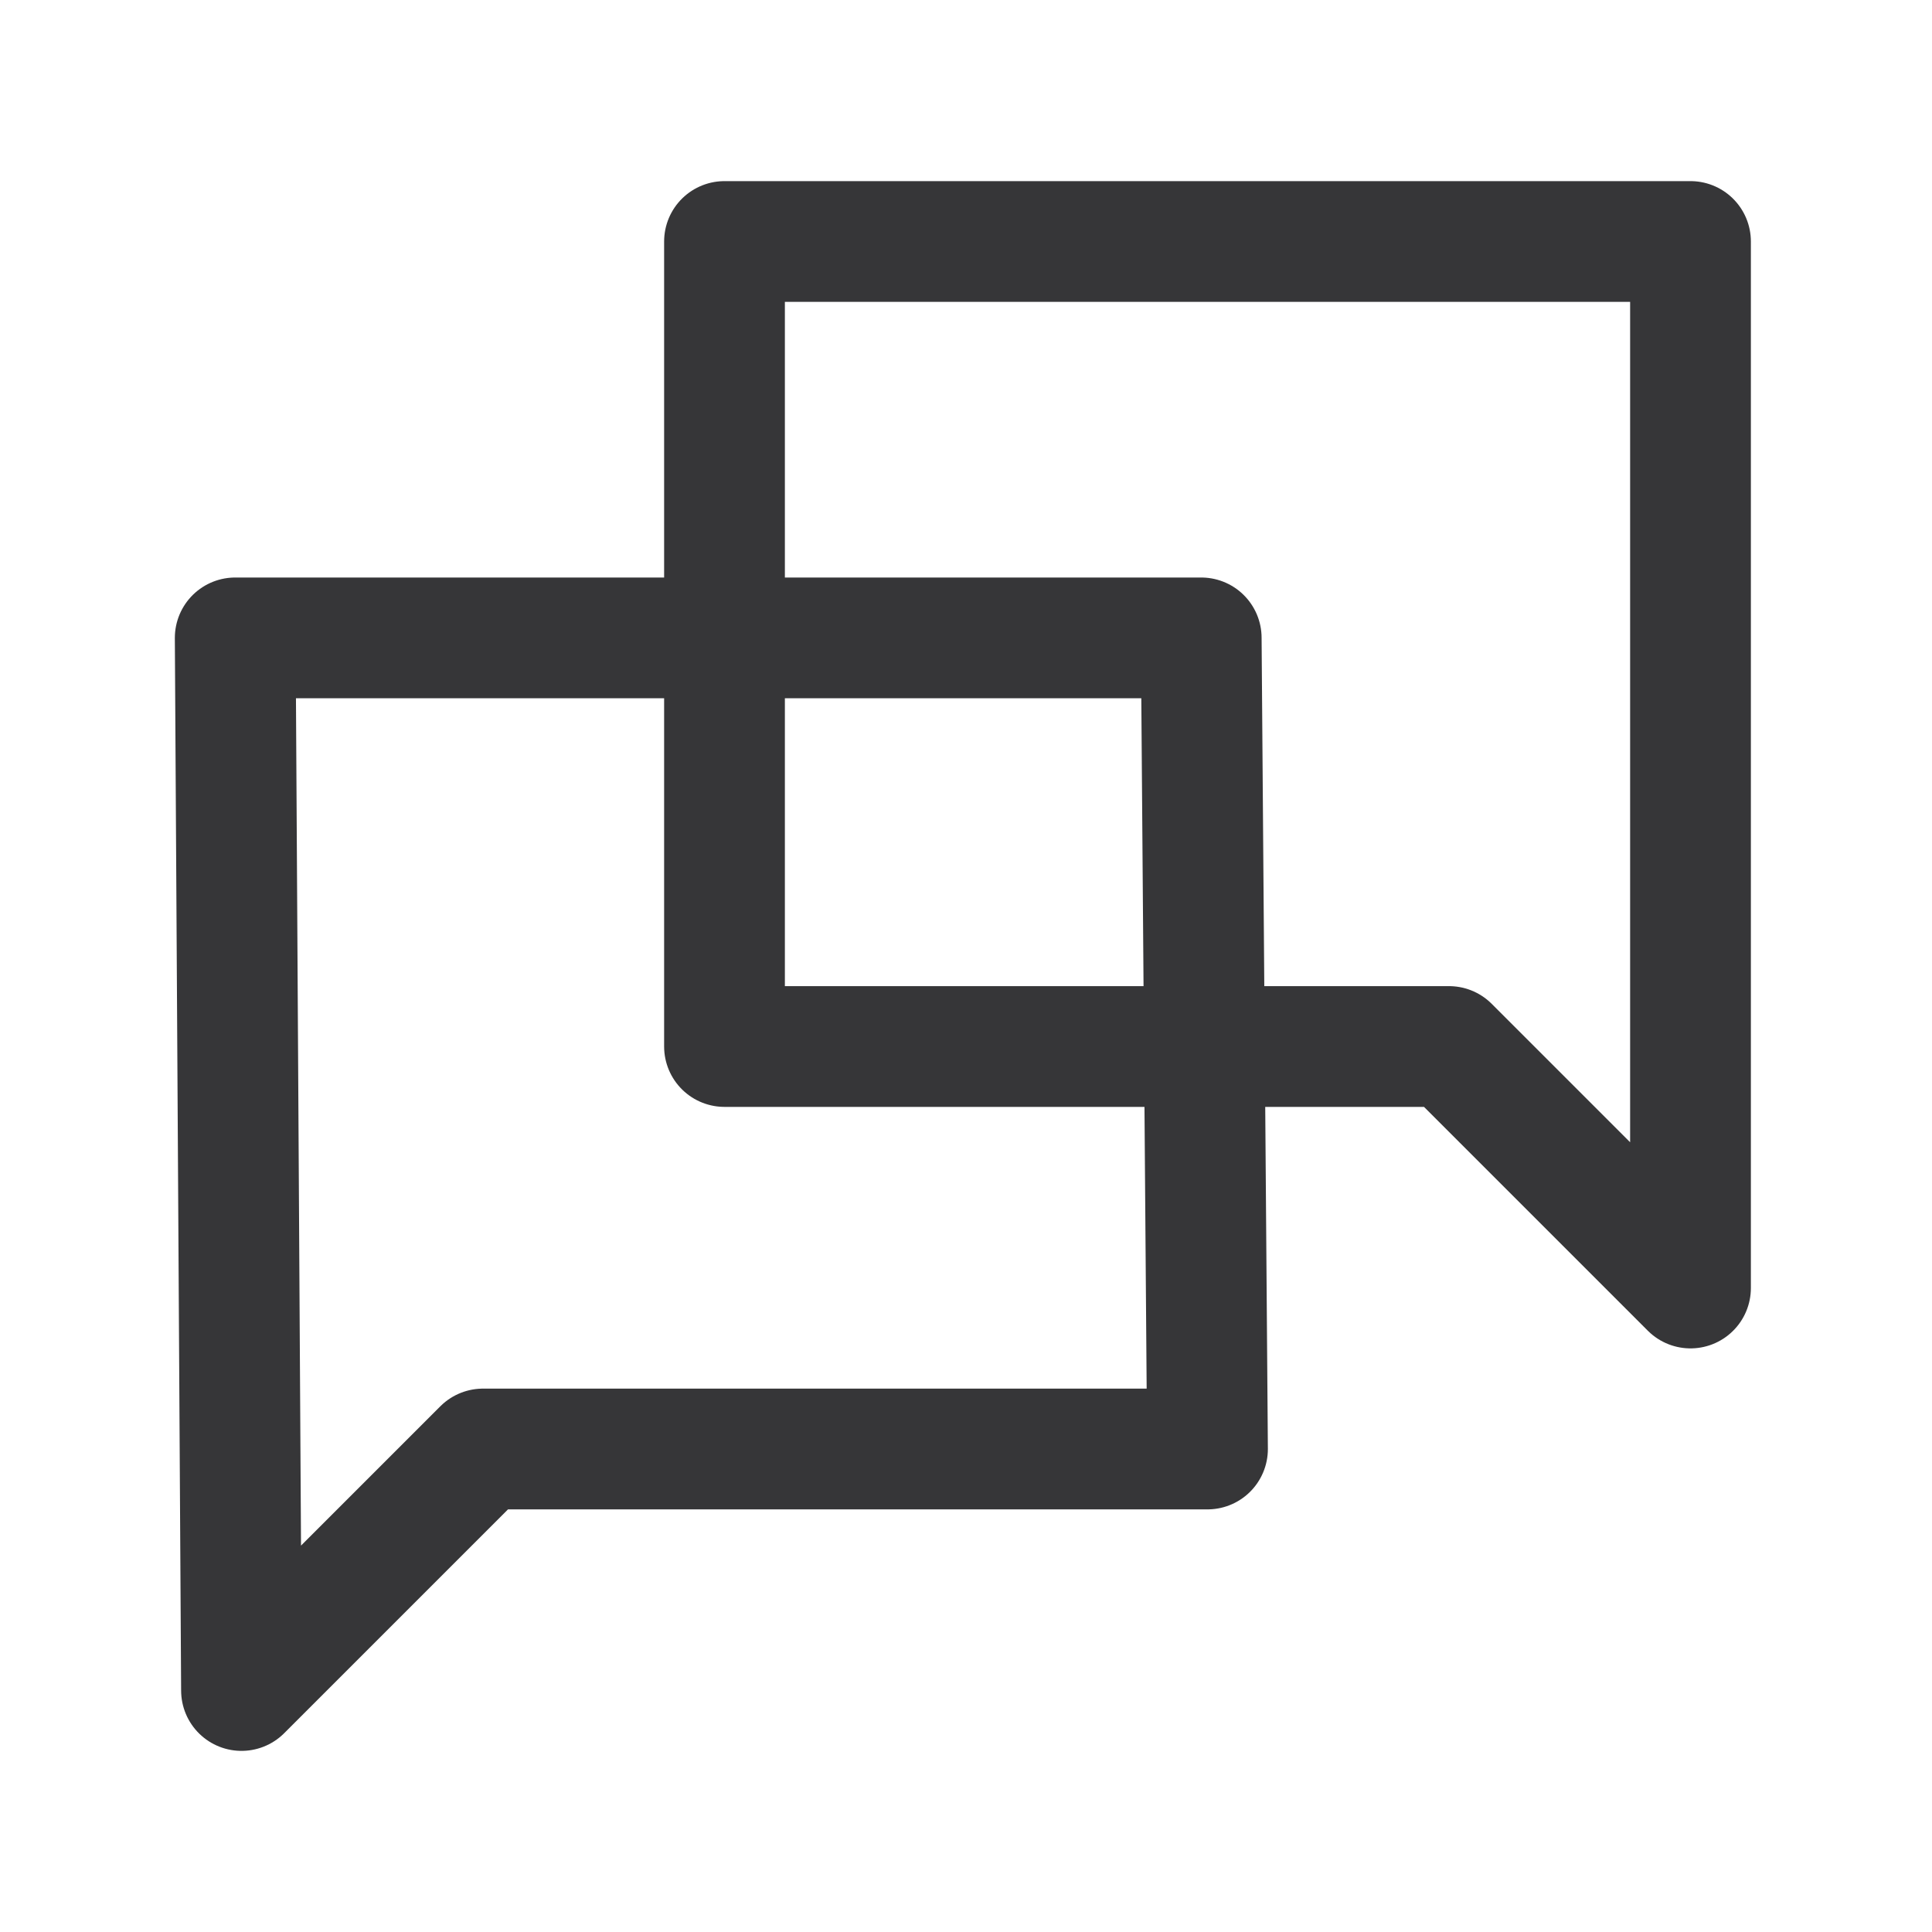<svg width="64" height="64" viewBox="0 0 64 64" fill="none" xmlns="http://www.w3.org/2000/svg">
<path fill-rule="evenodd" clip-rule="evenodd" d="M24 8H56V42.667L48 34.667H24V8Z" stroke="#363638" stroke-width="4" stroke-linecap="round" stroke-linejoin="round"/>
<path fill-rule="evenodd" clip-rule="evenodd" d="M39.792 21.131H7.792L8 56L16 48H40L39.792 21.131Z" stroke="#363638" stroke-width="4" stroke-linecap="round" stroke-linejoin="round"/>
</svg>
